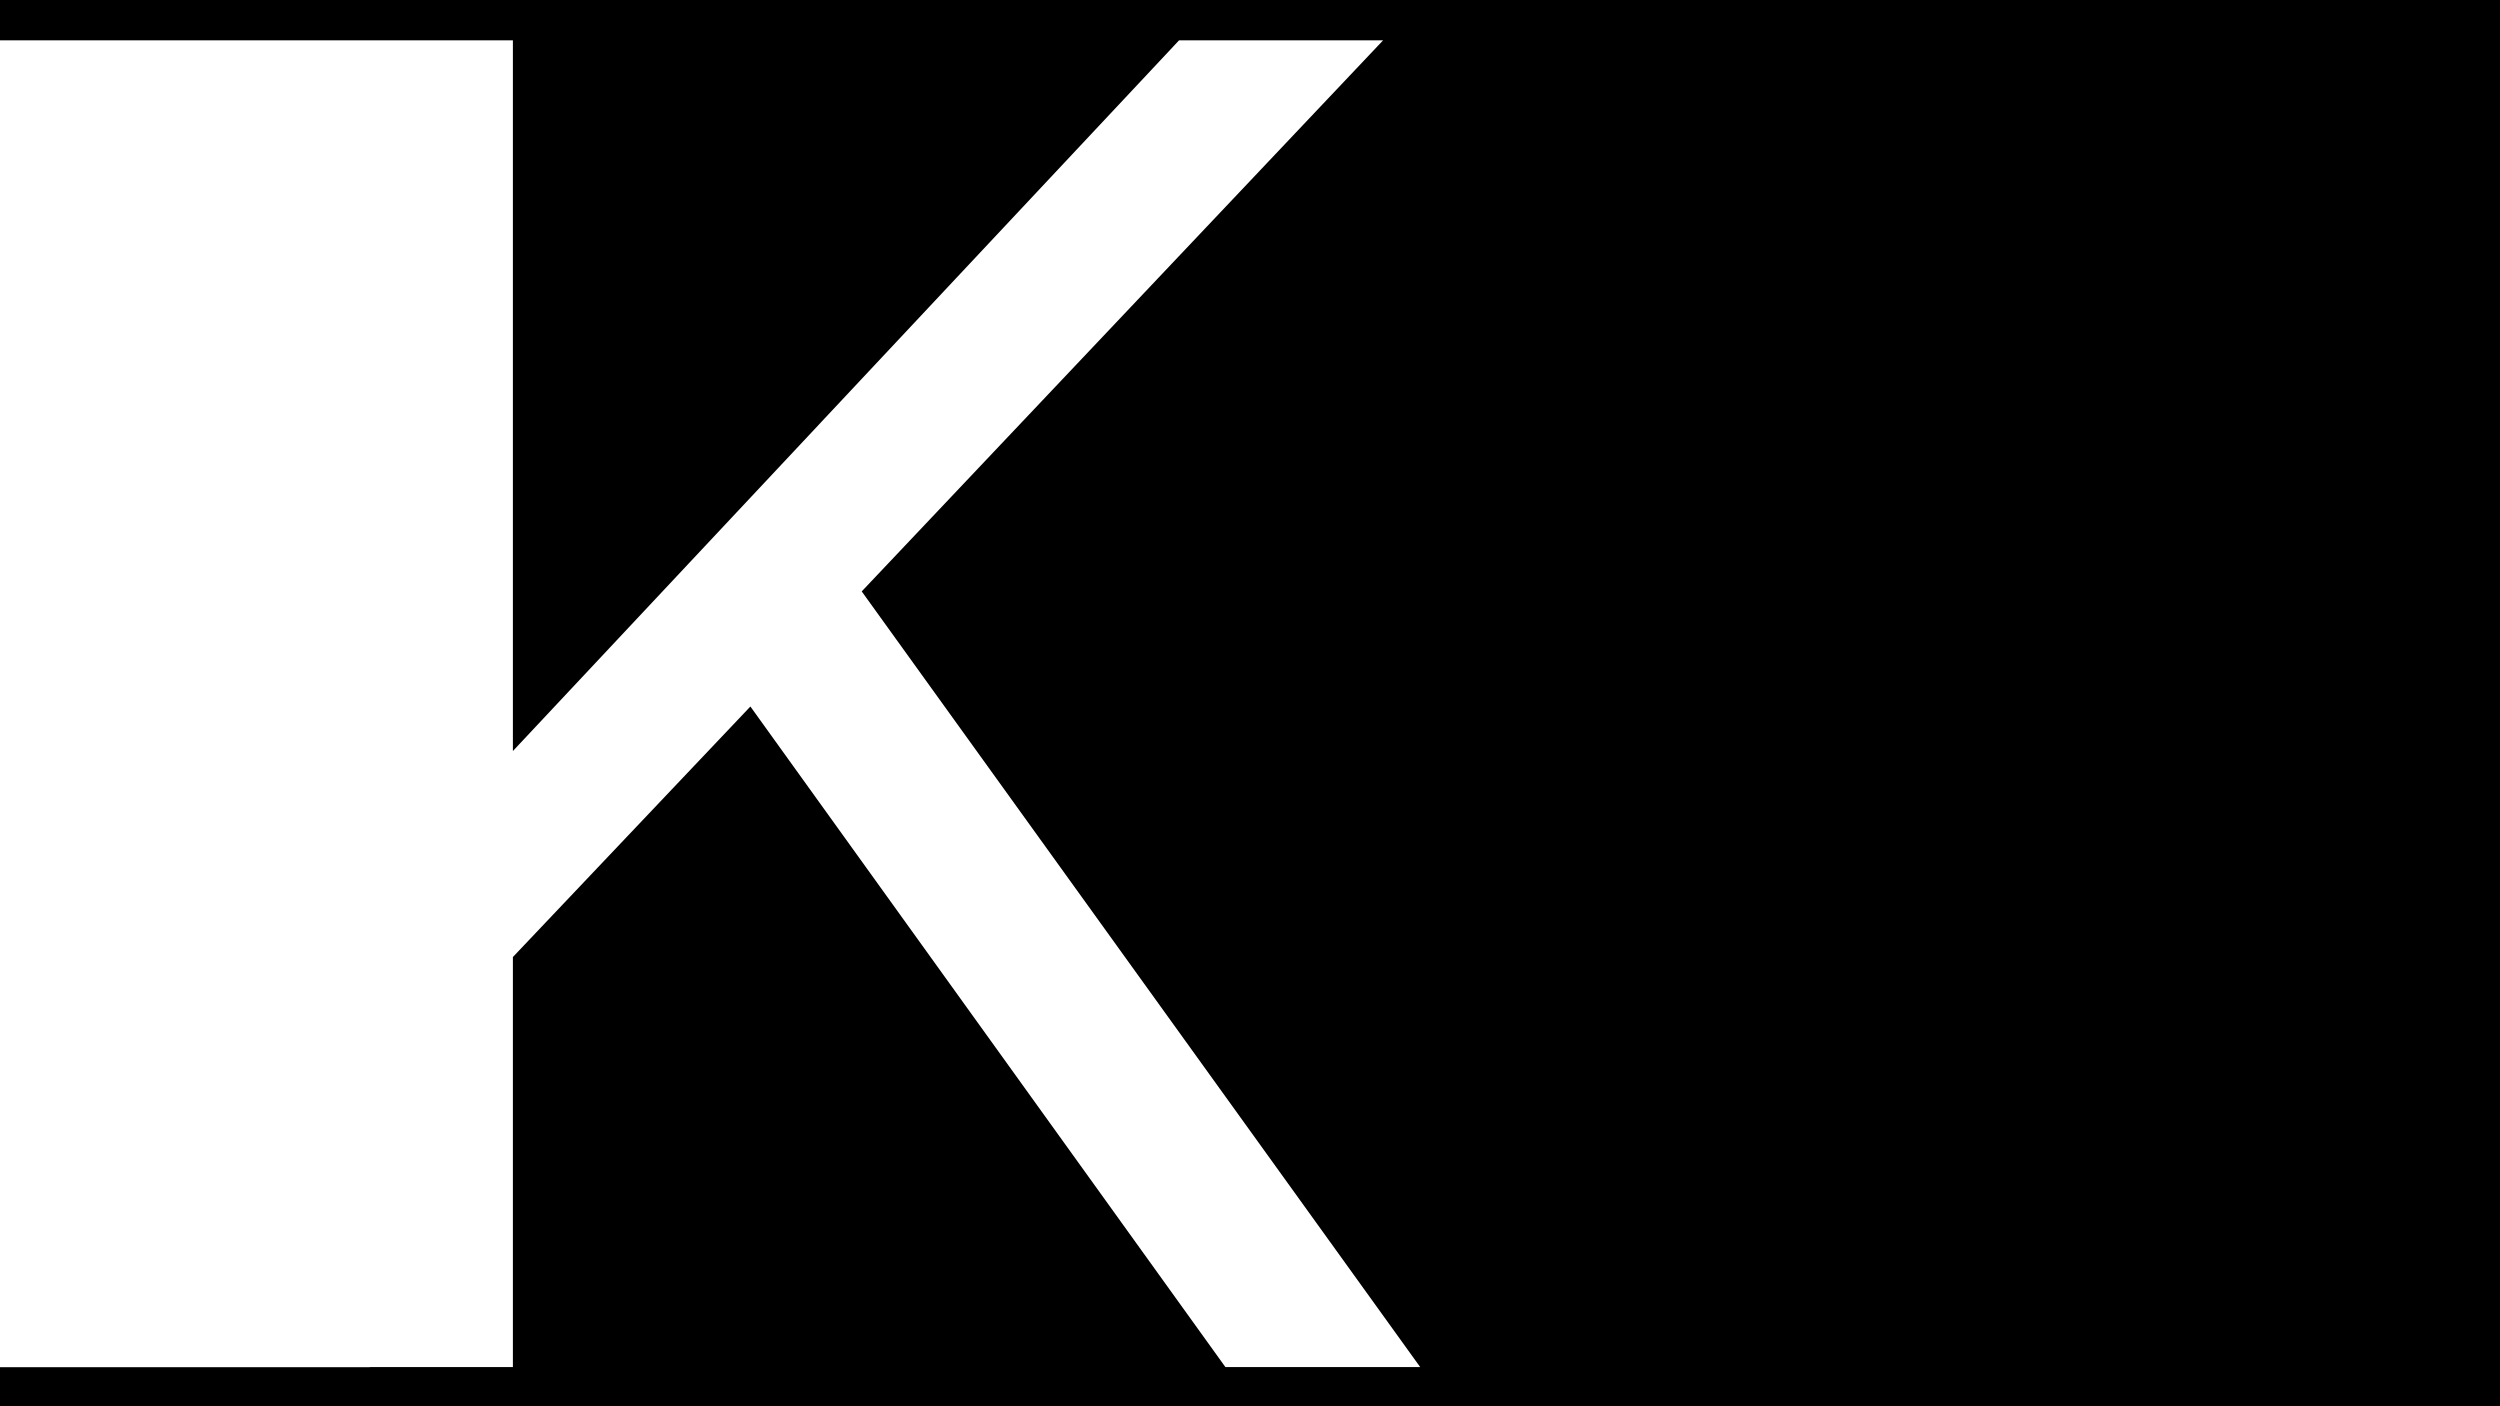 <?xml version="1.0" encoding="UTF-8"?> <!-- Generator: Adobe Illustrator 26.0.2, SVG Export Plug-In . SVG Version: 6.00 Build 0) --> <svg xmlns="http://www.w3.org/2000/svg" xmlns:xlink="http://www.w3.org/1999/xlink" version="1.1" id="Calque_1" x="0px" y="0px" viewBox="0 0 1920 1080" style="enable-background:new 0 0 1920 1080;" xml:space="preserve"> <polygon points="0,0 0,31 284,31 284,31 393.9,31 393.9,576.8 905.5,31 1062.2,31 661.8,454.2 1090.7,1049.9 941.1,1049.9 576.3,542.6 393.9,735 393.9,1049.9 284,1049.9 284,1050 0,1050 0,1080 1972,1080 1920,0 "></polygon> </svg> 